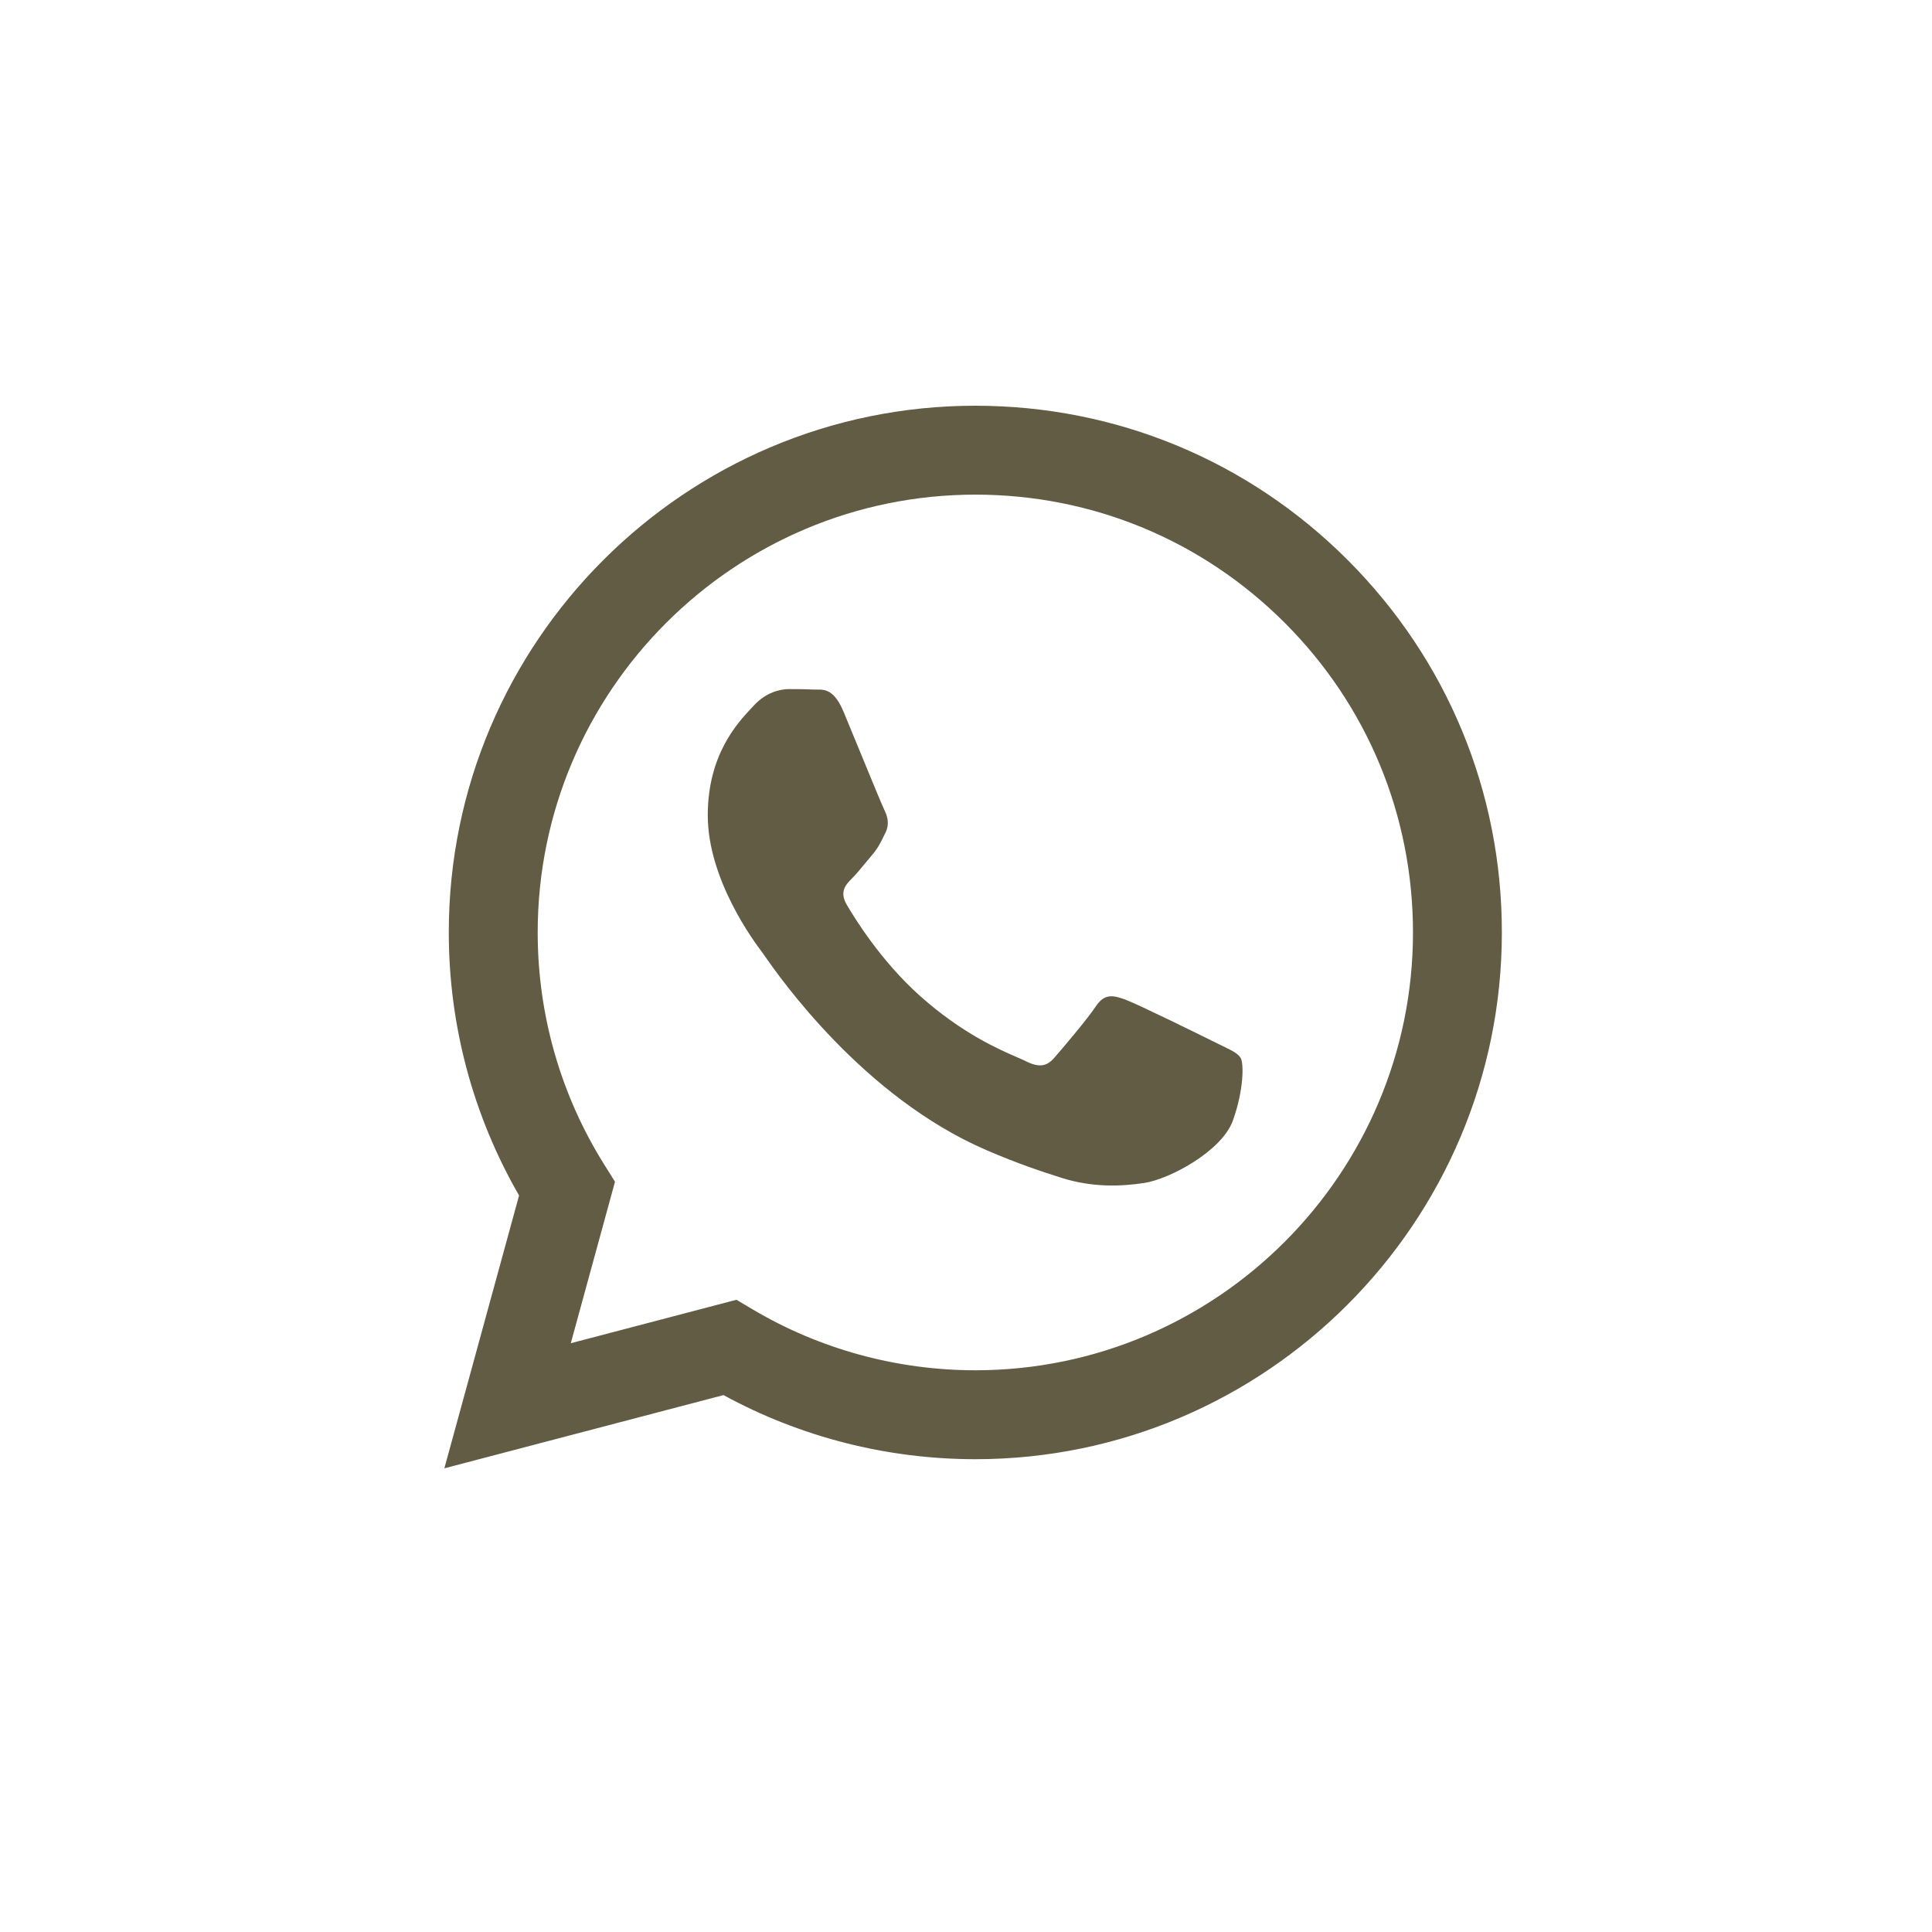 <?xml version="1.0" encoding="UTF-8"?> <svg xmlns="http://www.w3.org/2000/svg" width="100" height="100" viewBox="0 0 100 100" fill="none"> <path fill-rule="evenodd" clip-rule="evenodd" d="M69.763 28.993C64.617 23.841 57.774 21.003 50.483 21C35.462 21 23.235 33.225 23.229 48.252C23.227 53.056 24.482 57.745 26.867 61.877L23 76L37.448 72.21C41.428 74.382 45.911 75.526 50.471 75.528H50.482C65.503 75.528 77.73 63.301 77.736 48.275C77.741 40.992 74.909 34.145 69.763 28.993ZM50.475 70.925H50.484C62.969 70.925 73.131 60.763 73.136 48.271C73.137 42.218 70.784 36.527 66.507 32.246C62.23 27.964 56.543 25.604 50.492 25.602C37.998 25.602 27.835 35.763 27.831 48.253C27.829 52.534 29.027 56.702 31.294 60.308L31.832 61.166L29.544 69.525L38.118 67.276L38.946 67.767C42.423 69.831 46.41 70.923 50.475 70.925Z" fill="#625C45"></path> <path d="M62.909 53.959C62.227 53.618 58.88 51.971 58.255 51.743C57.631 51.516 57.177 51.402 56.723 52.084C56.269 52.767 54.964 54.3 54.567 54.755C54.169 55.209 53.772 55.266 53.092 54.925C52.982 54.87 52.832 54.805 52.648 54.725L52.641 54.722C51.682 54.306 49.791 53.486 47.615 51.544C45.591 49.738 44.224 47.508 43.827 46.827C43.429 46.145 43.784 45.777 44.125 45.438C44.329 45.234 44.563 44.949 44.797 44.663L44.799 44.662C44.916 44.519 45.033 44.377 45.146 44.245C45.434 43.908 45.56 43.652 45.73 43.306L45.73 43.305C45.761 43.243 45.793 43.178 45.827 43.109C46.054 42.654 45.941 42.257 45.771 41.916C45.658 41.689 45.021 40.138 44.439 38.722L44.426 38.692L44.416 38.667C44.129 37.968 43.857 37.306 43.671 36.859C43.183 35.687 42.688 35.69 42.291 35.692C42.239 35.693 42.188 35.693 42.139 35.691C41.742 35.671 41.287 35.667 40.834 35.667C40.38 35.667 39.642 35.837 39.017 36.519C38.977 36.563 38.932 36.611 38.883 36.663C38.174 37.421 36.634 39.065 36.634 42.2C36.634 45.544 39.062 48.775 39.412 49.241L39.415 49.244C39.436 49.273 39.474 49.326 39.527 49.402L39.533 49.412C40.347 50.579 44.662 56.769 51.048 59.527C52.673 60.229 53.941 60.648 54.93 60.961C56.562 61.48 58.046 61.407 59.22 61.231C60.529 61.036 63.249 59.584 63.816 57.994C64.384 56.403 64.384 55.039 64.214 54.755C64.076 54.526 63.755 54.37 63.278 54.139C63.163 54.084 63.04 54.025 62.909 53.959Z" fill="#625C45"></path> </svg> 